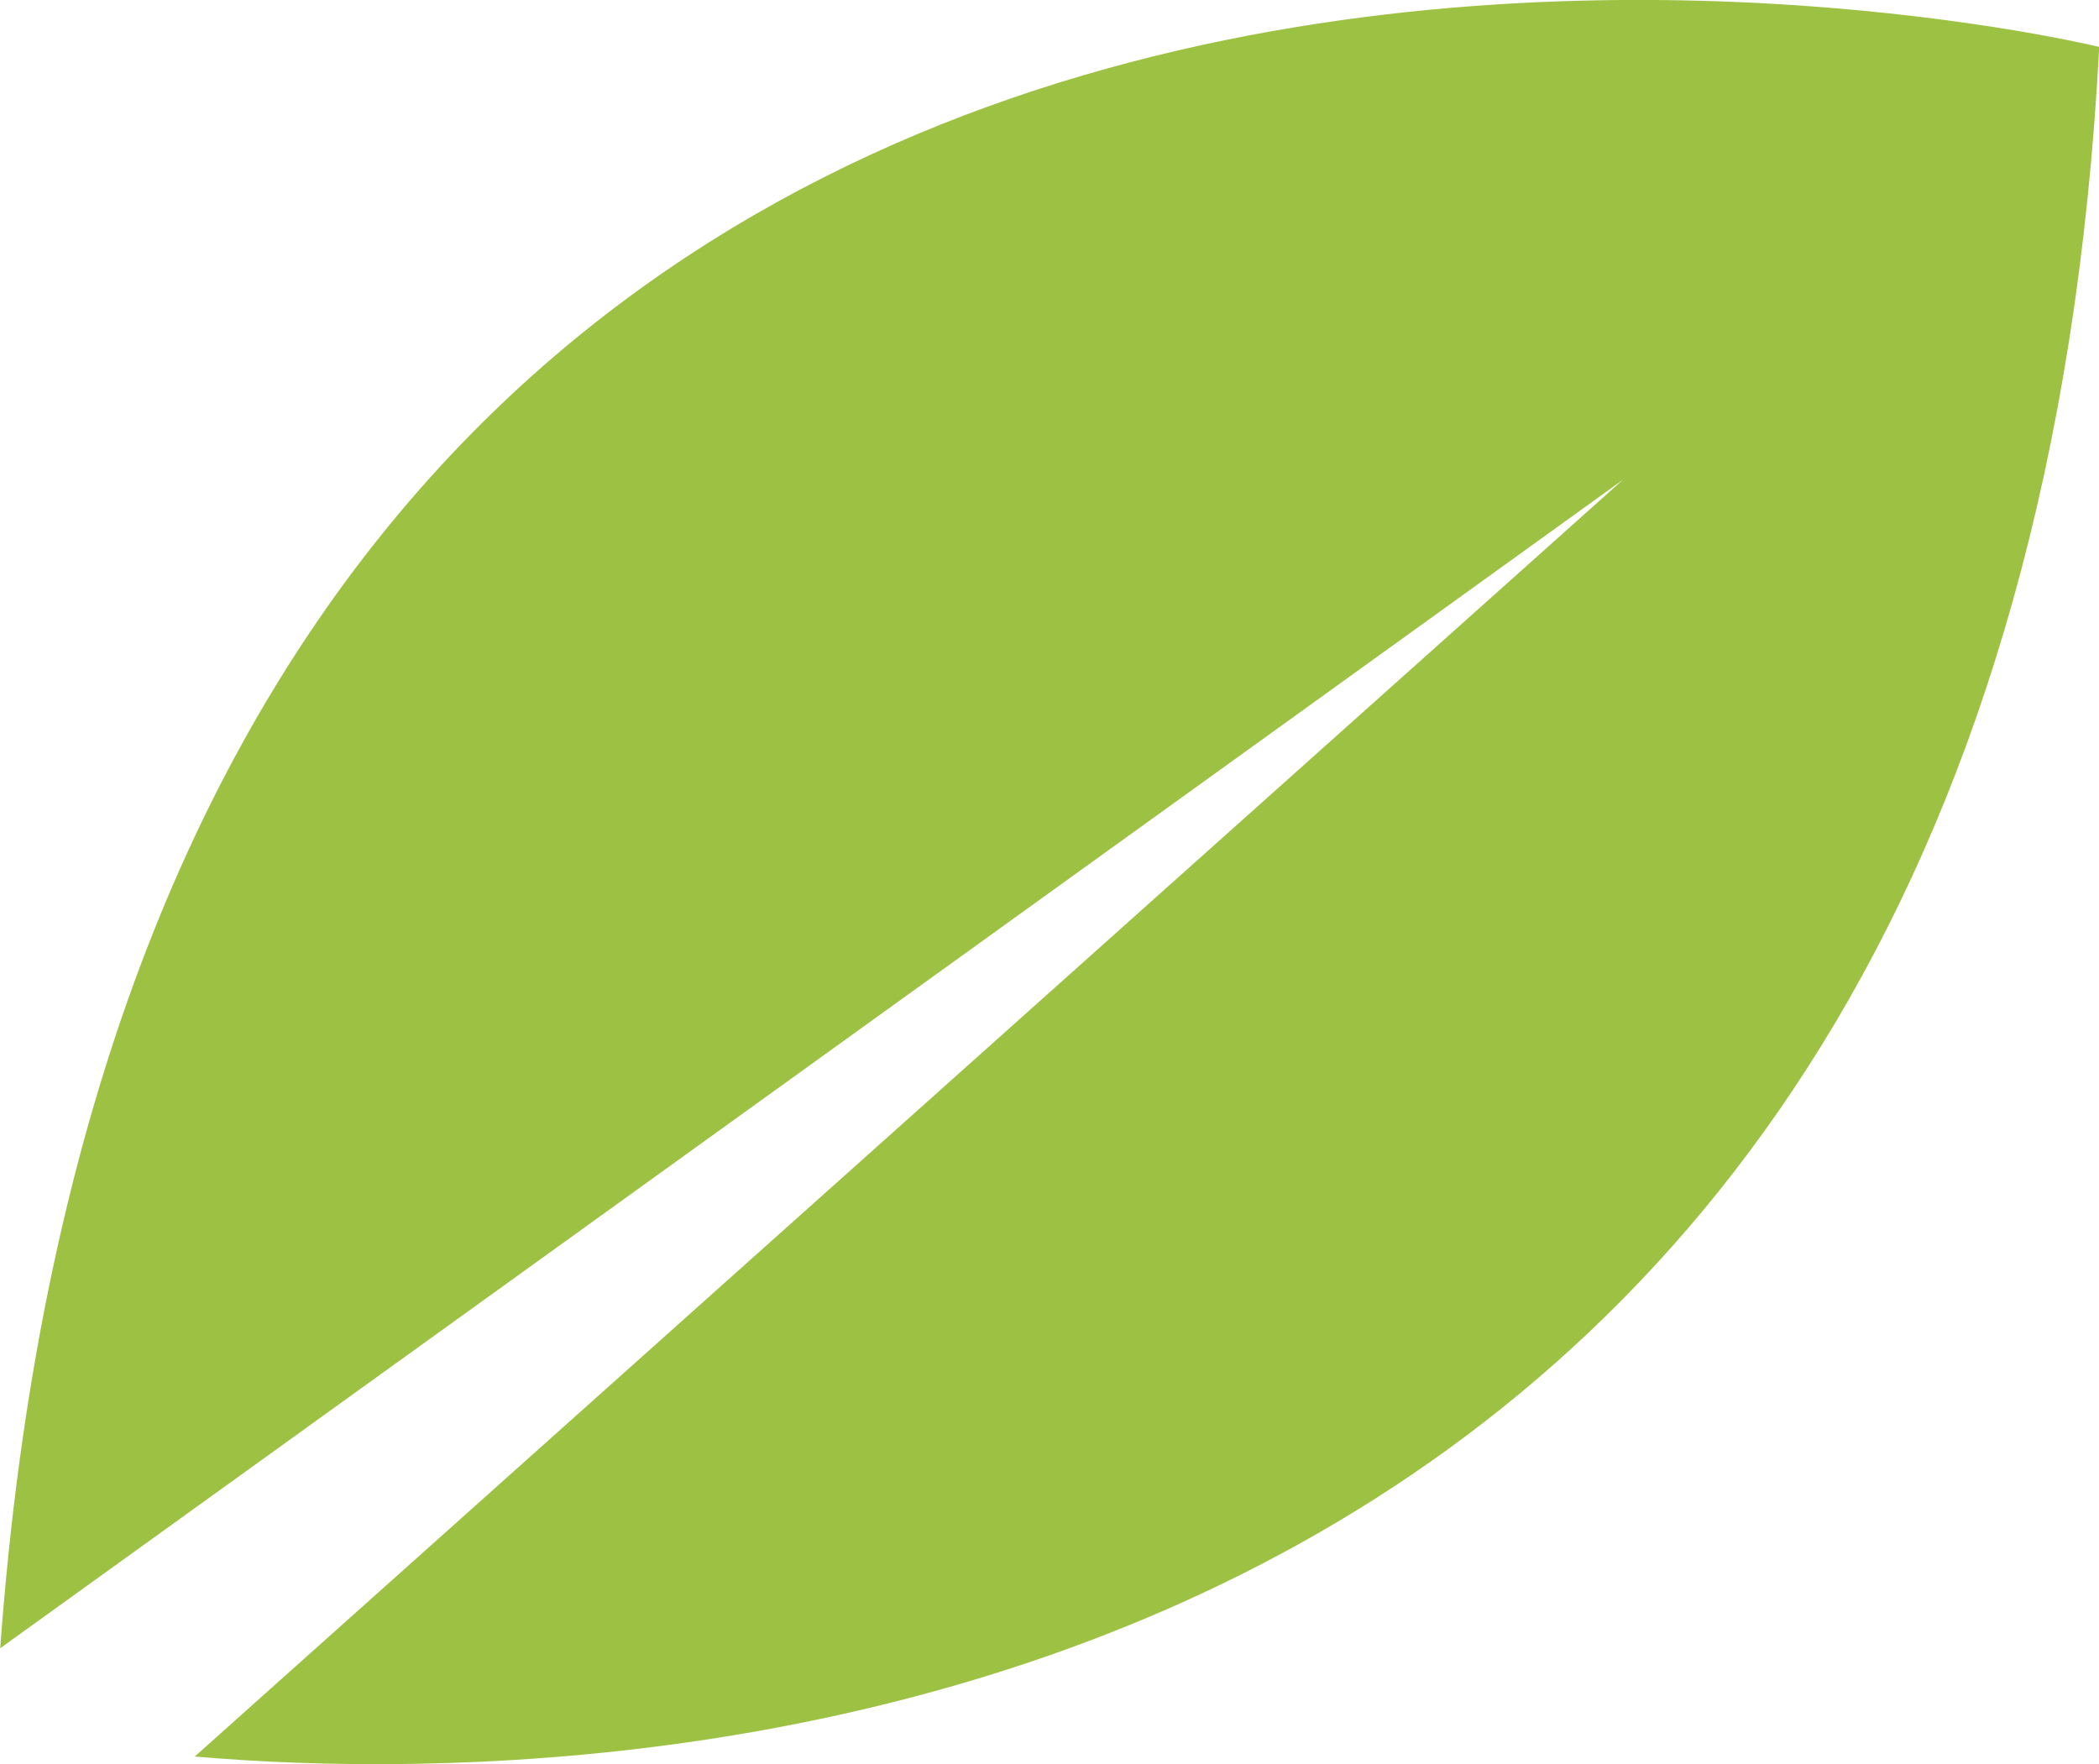 <svg xmlns="http://www.w3.org/2000/svg" width="19.907" height="16.731" viewBox="0 0 19.907 16.731">
  <path id="Tracé_40" data-name="Tracé 40" d="M219.245,174.549,232.79,162.44,217.4,173.522c1.437-19.7,19.907-15.187,19.907-15.187C236.485,174.138,223.966,174.959,219.245,174.549Z" transform="translate(-217.398 -157.89)" fill="#9dc243"/>
</svg>
